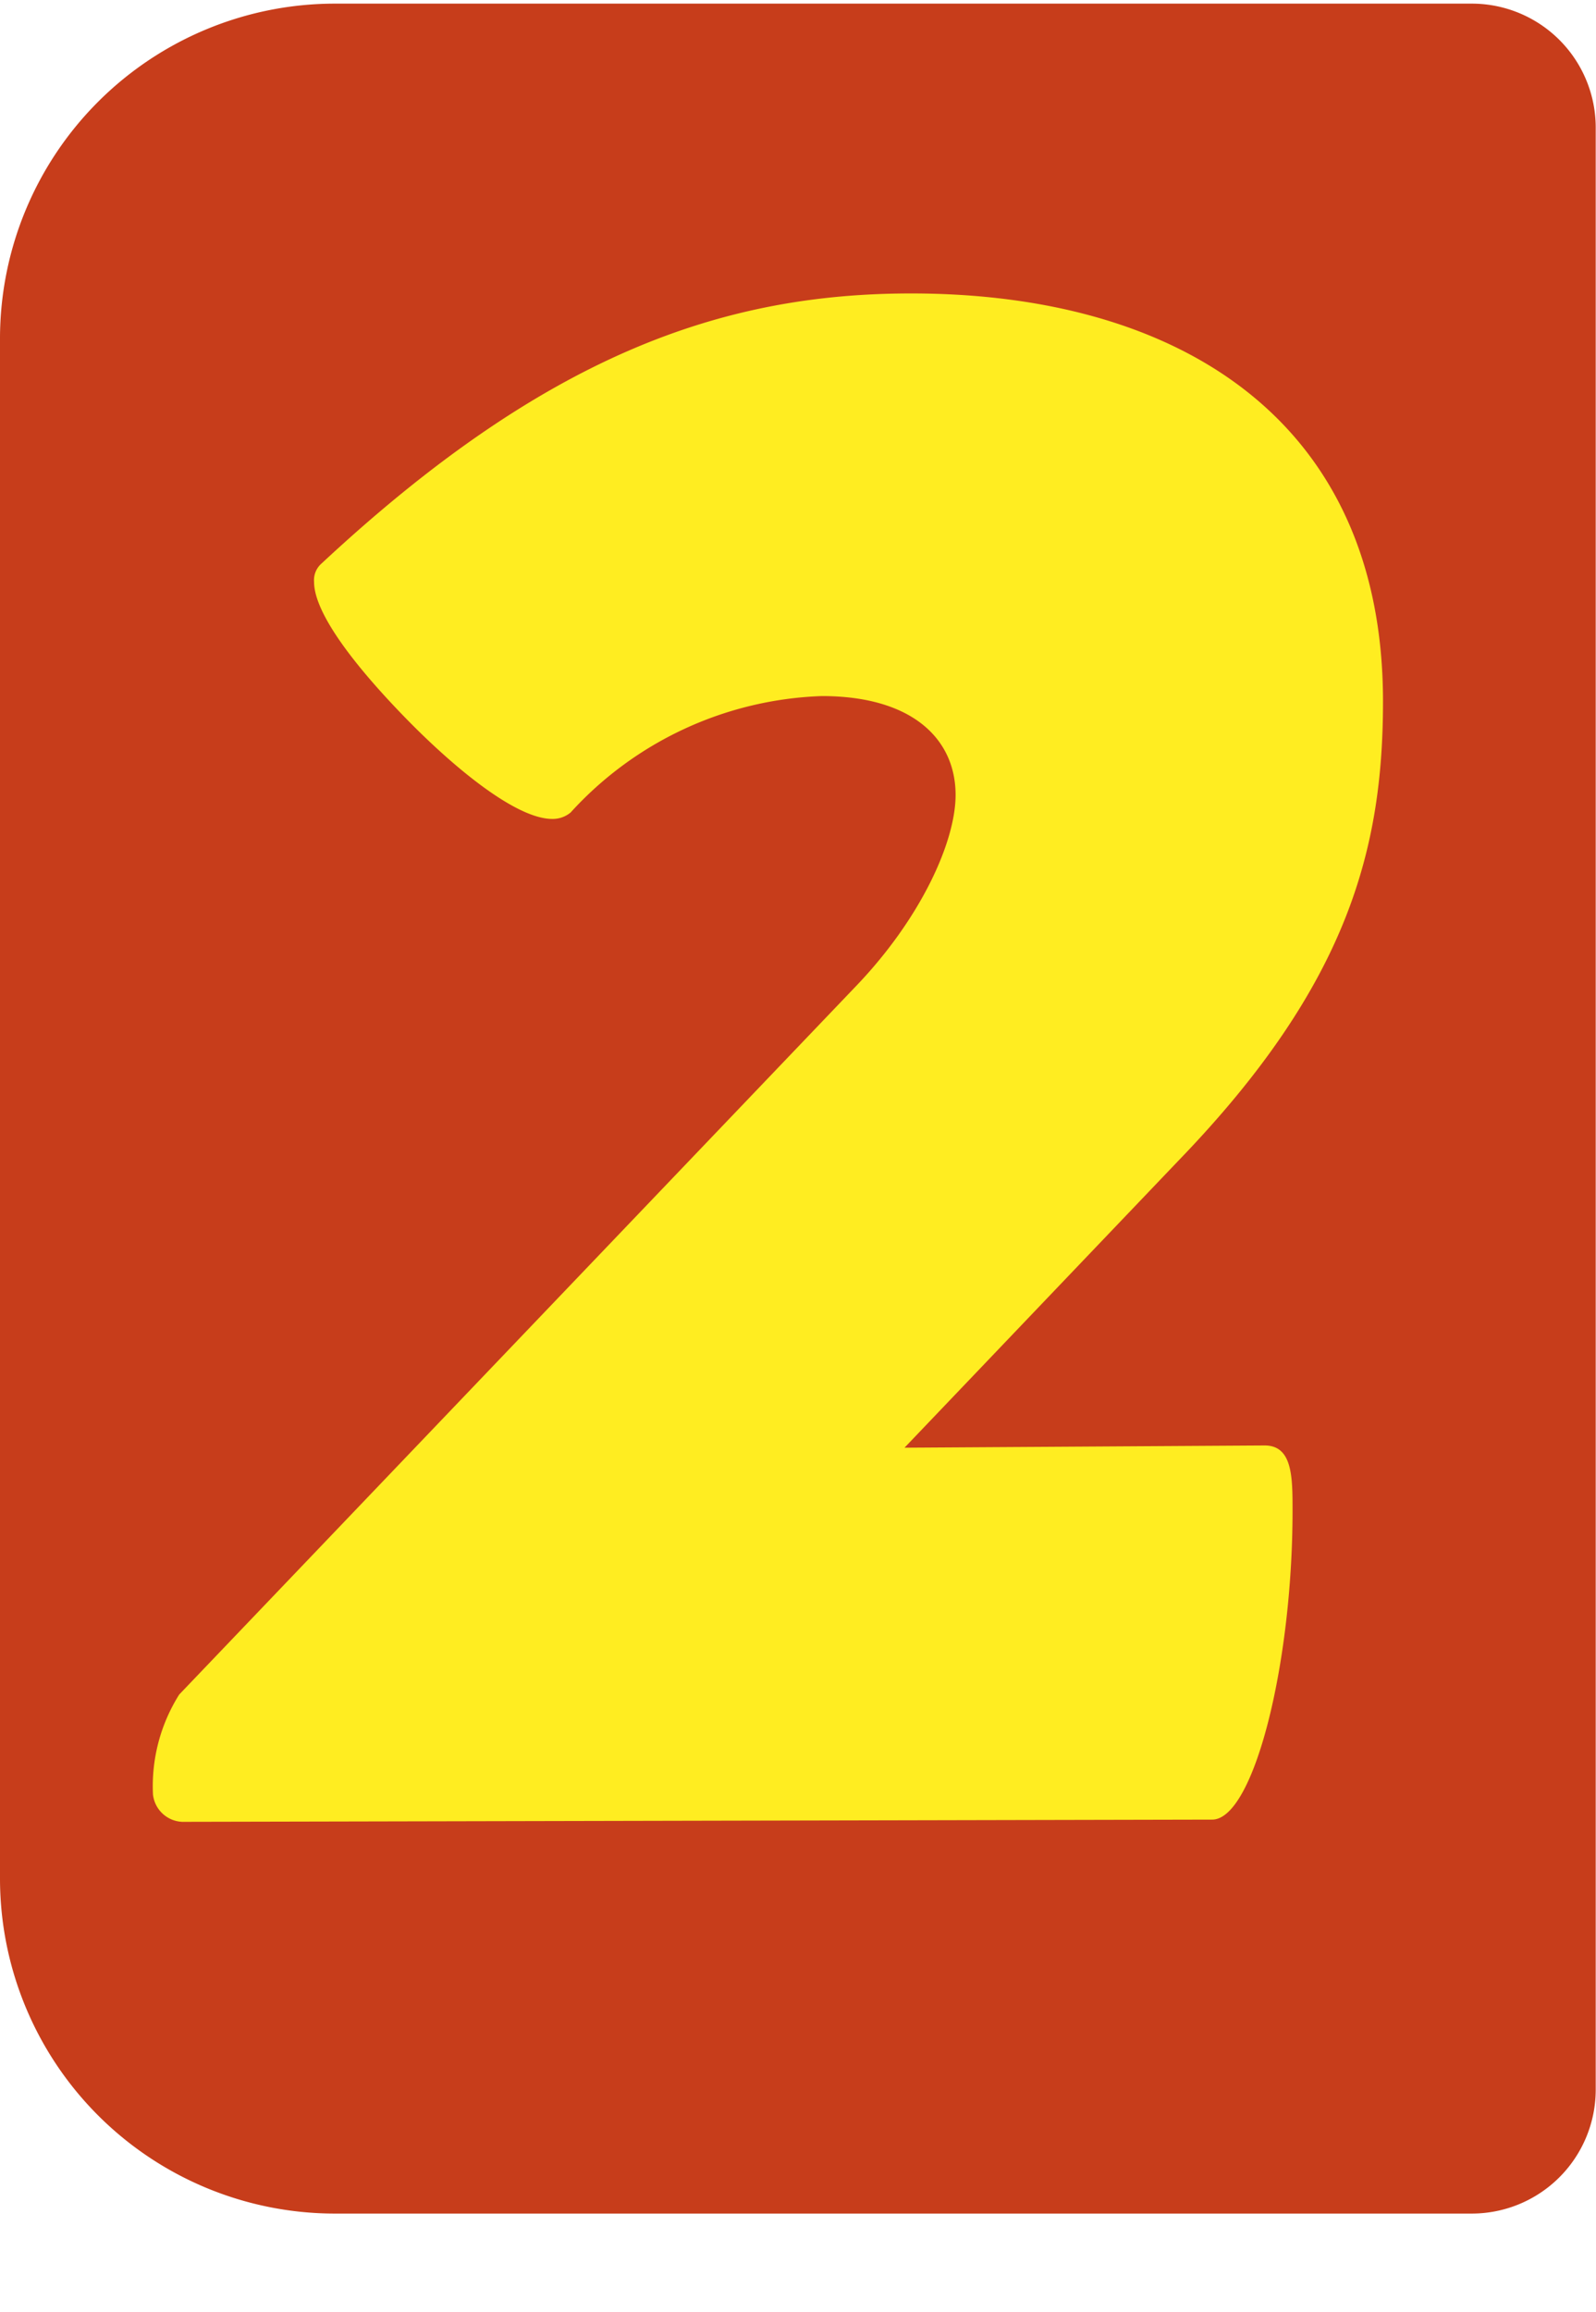 <svg id="Layer_1" data-name="Layer 1" xmlns="http://www.w3.org/2000/svg" viewBox="0 0 57.17 82.81"><defs><style>.cls-1{fill:#c73d1b;}.cls-2{fill:#ffed21;}</style></defs><path class="cls-1" d="M12,.13H52.72a4.44,4.44,0,0,1,4.44,4.44V74.84a4.44,4.44,0,0,1-4.44,4.44H12a12,12,0,0,1-12-12V12.09A12,12,0,0,1,12,.13Z"/><path class="cls-2" d="M5.48,64.27a6.15,6.15,0,0,1,.94-3.58l24.27-25.4c2.3-2.41,3.54-5.14,3.54-6.82,0-2-1.55-3.54-4.79-3.54a12.75,12.75,0,0,0-9,4.17,1,1,0,0,1-.66.23c-1.28,0-3.47-1.79-5.22-3.58S11.25,22,11.25,20.84a.79.79,0,0,1,.27-.66c8-7.45,14.34-9.67,21.12-9.67,9.66,0,16.9,4.6,16.9,14.61,0,5.26-1.24,10.13-7.28,16.4L32.4,51.85l12.9-.08c1,0,1,1.13,1,2.34,0,5.53-1.4,11.06-2.88,11.06l-36.89.08A1.1,1.1,0,0,1,5.48,64.27Z"/></svg>